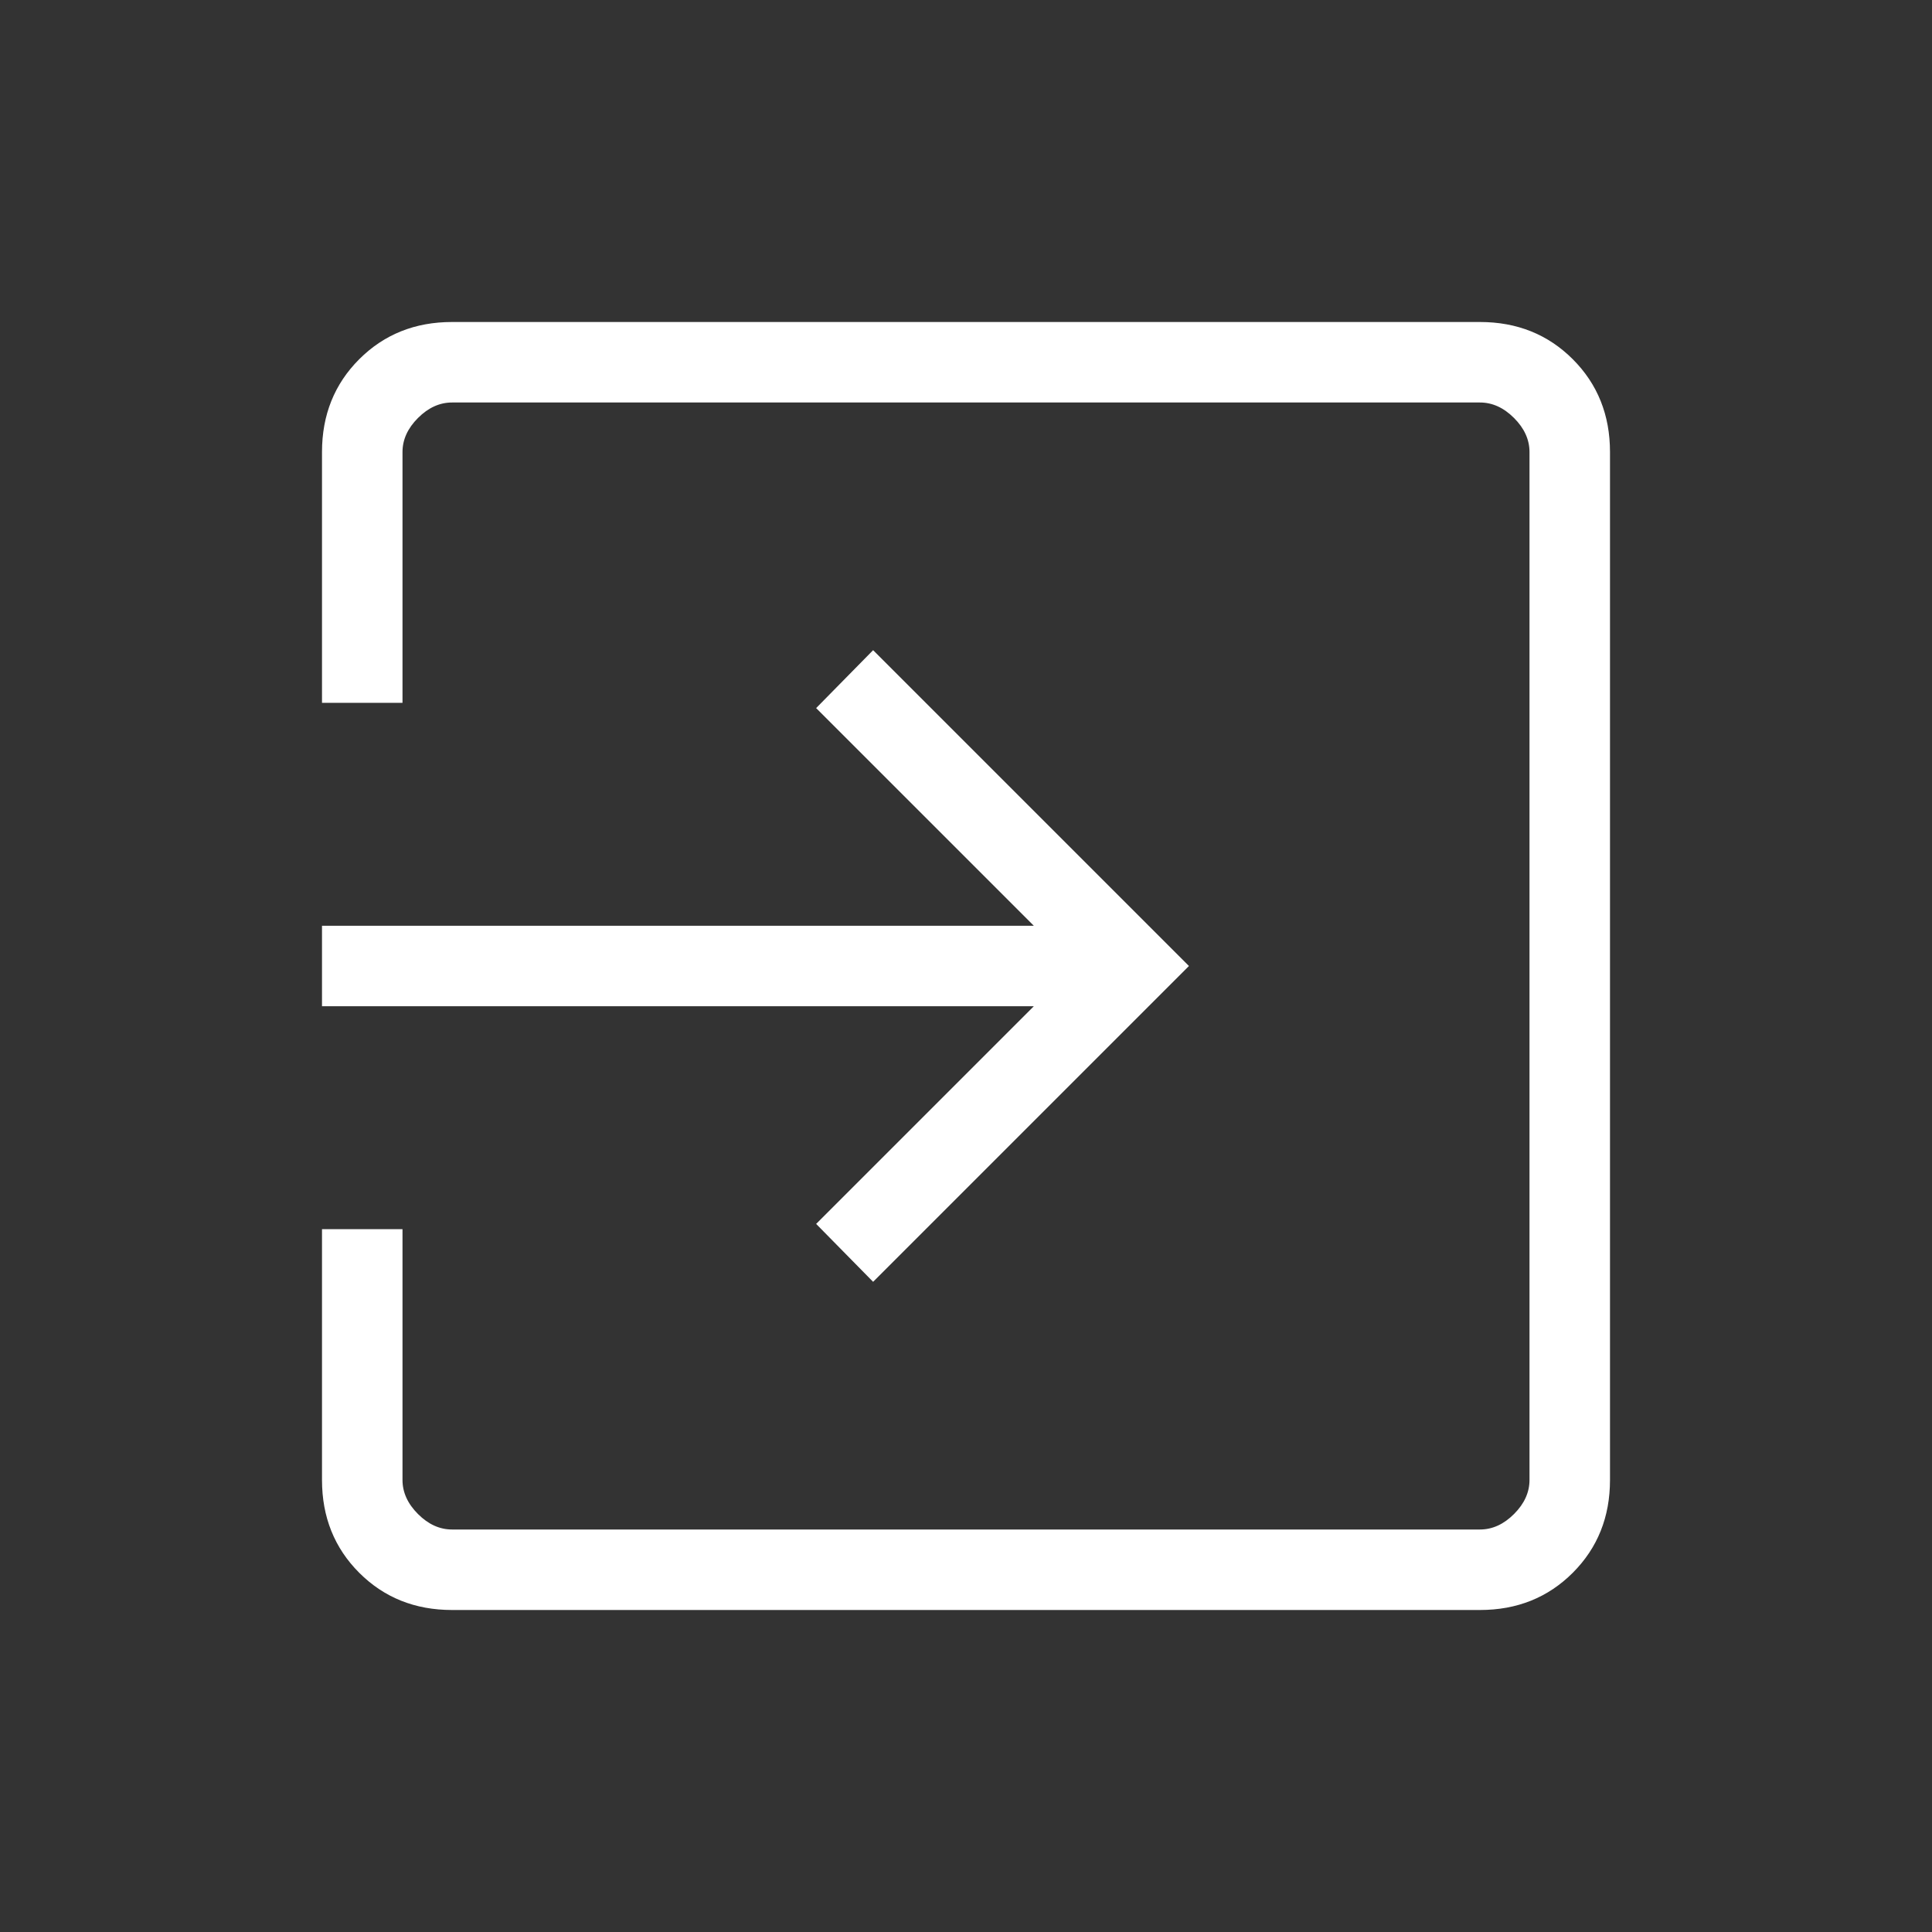 <svg width="90" height="90" viewBox="0 0 90 90" fill="none" xmlns="http://www.w3.org/2000/svg">
<rect x="0" y="0" width="90" height="90" fill="#333333" stroke="none"/>
<mask id="mask0_270_49" style="mask-type:alpha" maskUnits="userSpaceOnUse" x="0" y="0" width="90" height="90">
<rect width="90" height="90" fill="#D9D9D9"/>
</mask>
<g mask="url(#mask0_270_49)">
<path d="M21.058 75C19.332 75 17.891 74.422 16.734 73.266C15.578 72.109 15 70.668 15 68.942V57.26H18.75V68.942C18.75 69.519 18.99 70.048 19.471 70.529C19.952 71.01 20.481 71.25 21.058 71.25H68.942C69.519 71.25 70.048 71.01 70.529 70.529C71.01 70.048 71.25 69.519 71.25 68.942V21.058C71.25 20.481 71.01 19.952 70.529 19.471C70.048 18.99 69.519 18.75 68.942 18.75H21.058C20.481 18.75 19.952 18.99 19.471 19.471C18.99 19.952 18.75 20.481 18.75 21.058V32.74H15V21.058C15 19.332 15.578 17.891 16.734 16.734C17.891 15.578 19.332 15 21.058 15H68.942C70.668 15 72.109 15.578 73.266 16.734C74.422 17.891 75 19.332 75 21.058V68.942C75 70.668 74.422 72.109 73.266 73.266C72.109 74.422 70.668 75 68.942 75H21.058ZM40.673 59.712L38.019 57.014L48.159 46.875H15V43.125H48.159L38.019 32.986L40.673 30.288L55.385 45L40.673 59.712Z" fill="white"/>
</g>
</svg>
